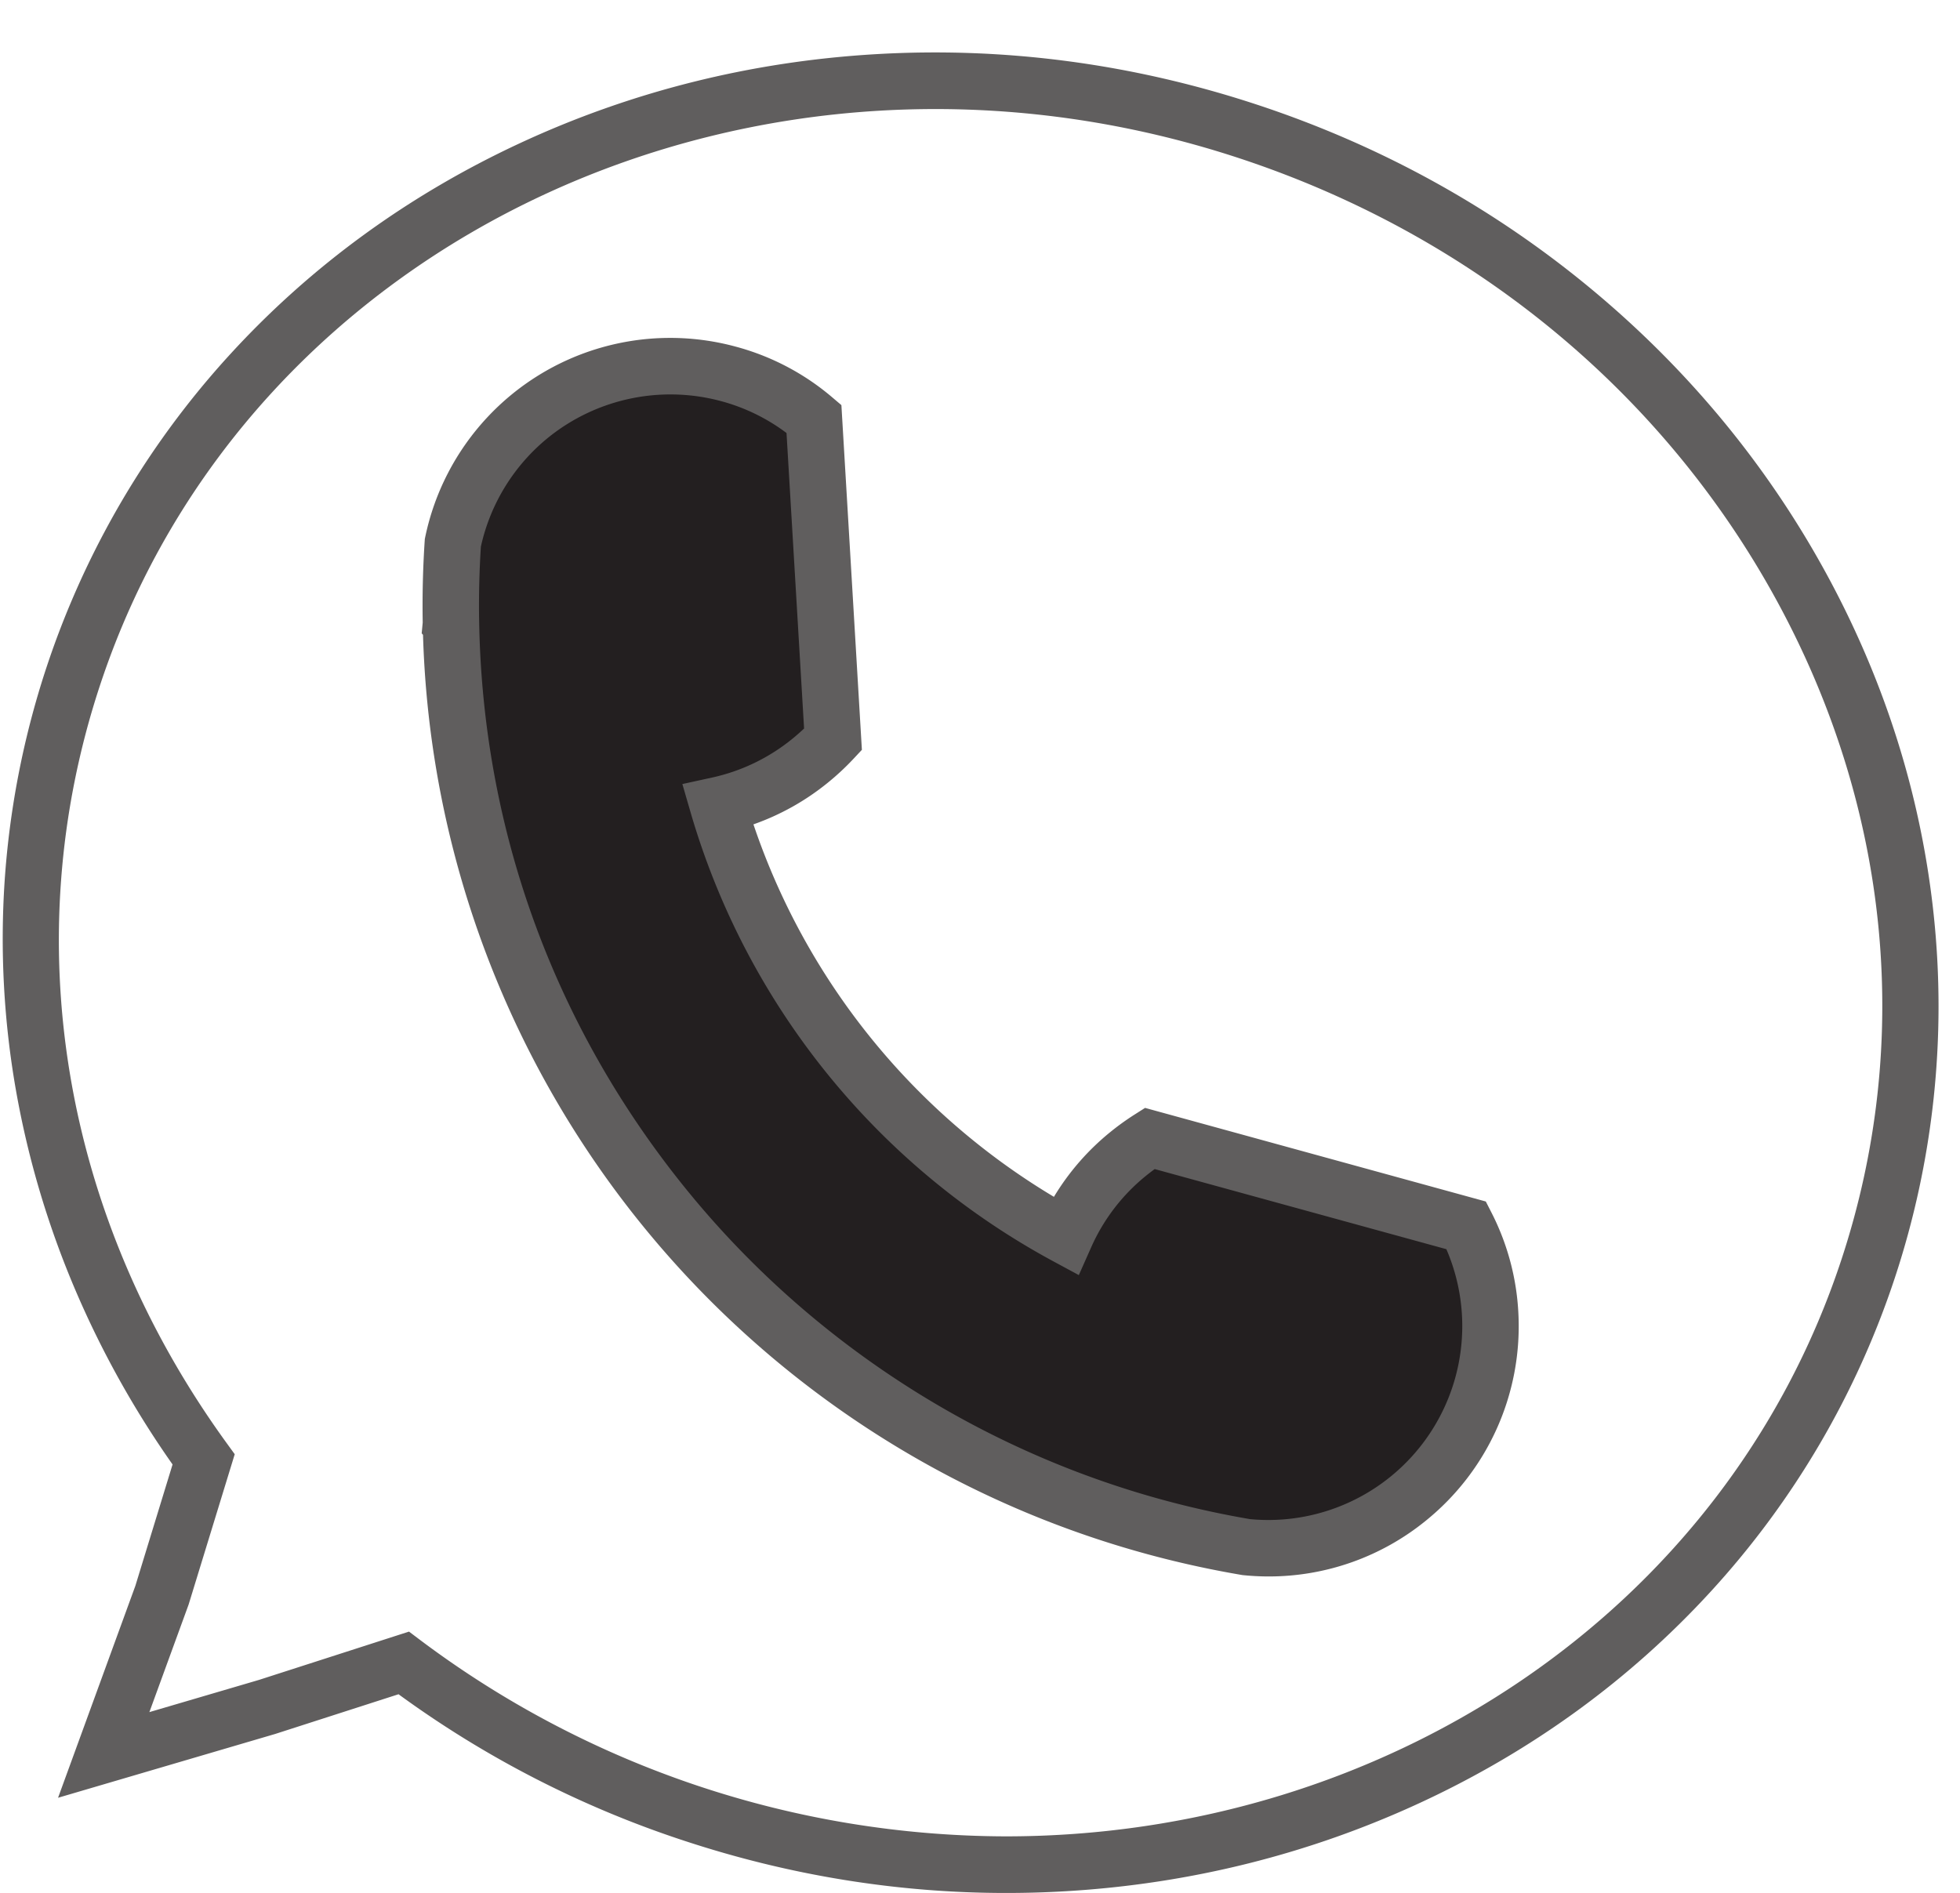 <?xml version="1.0" encoding="UTF-8" standalone="no"?><svg xmlns="http://www.w3.org/2000/svg" xmlns:xlink="http://www.w3.org/1999/xlink" data-name="Layer 1" fill="#000000" height="1677.4" preserveAspectRatio="xMidYMid meet" version="1" viewBox="140.1 138.1 1736.4 1677.4" width="1736.4" zoomAndPan="magnify"><g id="change1_1"><path d="M1031.524,1815.439c-96.157,0-191.781-15.478-284.986-46.189a910.6,910.6,0,0,1-253.363-129.9l-109.282,35.188-192.36,56.536,68.474-187.741,32.967-107.6A845.9,845.9,0,0,1,207.59,1282.88a809.109,809.109,0,0,1-53.256-178.114,775.119,775.119,0,0,1-10.091-186.529A767.682,767.682,0,0,1,344.472,451.5c71.538-78.017,157.8-140.8,256.391-186.593,98.449-45.731,204.249-72.232,314.461-78.767,114-6.762,227.774,8.251,338.136,44.614s210.768,91.921,298.429,165.129c84.74,70.769,154.064,154.973,206.045,250.268,52.056,95.435,84.1,197.2,95.254,302.458a767.281,767.281,0,0,1-197.662,599.9c-71.538,78.017-157.8,140.8-256.391,186.593-98.448,45.731-204.248,72.232-314.46,78.767Q1058.089,1815.441,1031.524,1815.439Zm-529.077-231.6,10.363,7.816a867.477,867.477,0,0,0,518.413,173.617c332.726,0,636.711-196.875,740.238-511.077,63.426-192.5,43.034-399.935-57.422-584.1-100.747-184.7-269.874-323.862-476.226-391.853C812.421,138.08,359.67,347.83,228.537,745.81c-74.274,225.423-33.38,469.912,112.2,670.777l7.31,10.085-40.839,133.177-34.769,95.333,97.044-28.523Z" fill="#605e5e"/></g><g id="change2_1"><path d="M610.02,506.436a196.866,196.866,0,0,1,251.166,2.777L878.07,793.279a201.431,201.431,0,0,1-20.288,18.906,196.01,196.01,0,0,1-81.7,39.362,637.213,637.213,0,0,0,307.892,381.566,195.952,195.952,0,0,1,55.9-72.81,201.305,201.305,0,0,1,18.722-13.464l280.552,77.082a196.8,196.8,0,0,1-194.878,285.061q-17.408-2.94-34.683-6.63a846.837,846.837,0,0,1-669.97-811.669.107.107,0,0,1-.015-.064q-.679-35.816,1.683-71.575A195.913,195.913,0,0,1,610.02,506.436Z" fill="#231f20"/></g><g id="change1_2"><path d="M1264.129,1534.971q-11.118,0-22.33-1.112l-.848-.084-.84-.141c-11.762-1.988-23.783-4.285-35.73-6.831A870.712,870.712,0,0,1,514.854,700.6l-1.167-1.285.9-9.637c-.416-24,.175-48.316,1.759-72.285l.114-1.742.356-1.708a221.675,221.675,0,0,1,274.518-168.84,219.245,219.245,0,0,1,86.04,45.054l8.136,6.913,18.153,305.44-7.334,7.841a226.743,226.743,0,0,1-22.808,21.255,219.987,219.987,0,0,1-65.935,36.951A612.952,612.952,0,0,0,1073.791,1198.6a219.893,219.893,0,0,1,50.349-57.724,227.039,227.039,0,0,1,21.046-15.137l9.351-5.947,301.869,82.939,5.013,9.819a219.487,219.487,0,0,1,23.95,91.632,221.509,221.509,0,0,1-81.988,181.289A220.244,220.244,0,0,1,1264.129,1534.971Zm-16.554-50.785a171.83,171.83,0,0,0,173.891-239.2L1163.091,1174q-3.828,2.775-7.472,5.727a169.941,169.941,0,0,0-48.8,63.542l-10.966,24.673-23.758-12.831a662.231,662.231,0,0,1-320.022-396.6l-7.449-25.676,26.116-5.713a170,170,0,0,0,71.3-34.362q5.352-4.336,10.409-9.142L836.89,521.78a169.589,169.589,0,0,0-58.469-28.37,172.412,172.412,0,0,0-152.662,32.449h0a172.075,172.075,0,0,0-59.64,96.622c-1.328,20.8-1.863,41.864-1.6,62.707l.094,5.029c3.435,184.353,66.774,357.72,183.169,501.357,118.082,145.718,283.934,247.4,467,286.324C1225.765,1480.236,1236.786,1482.351,1247.575,1484.186Z" fill="#605e5e"/></g></svg>